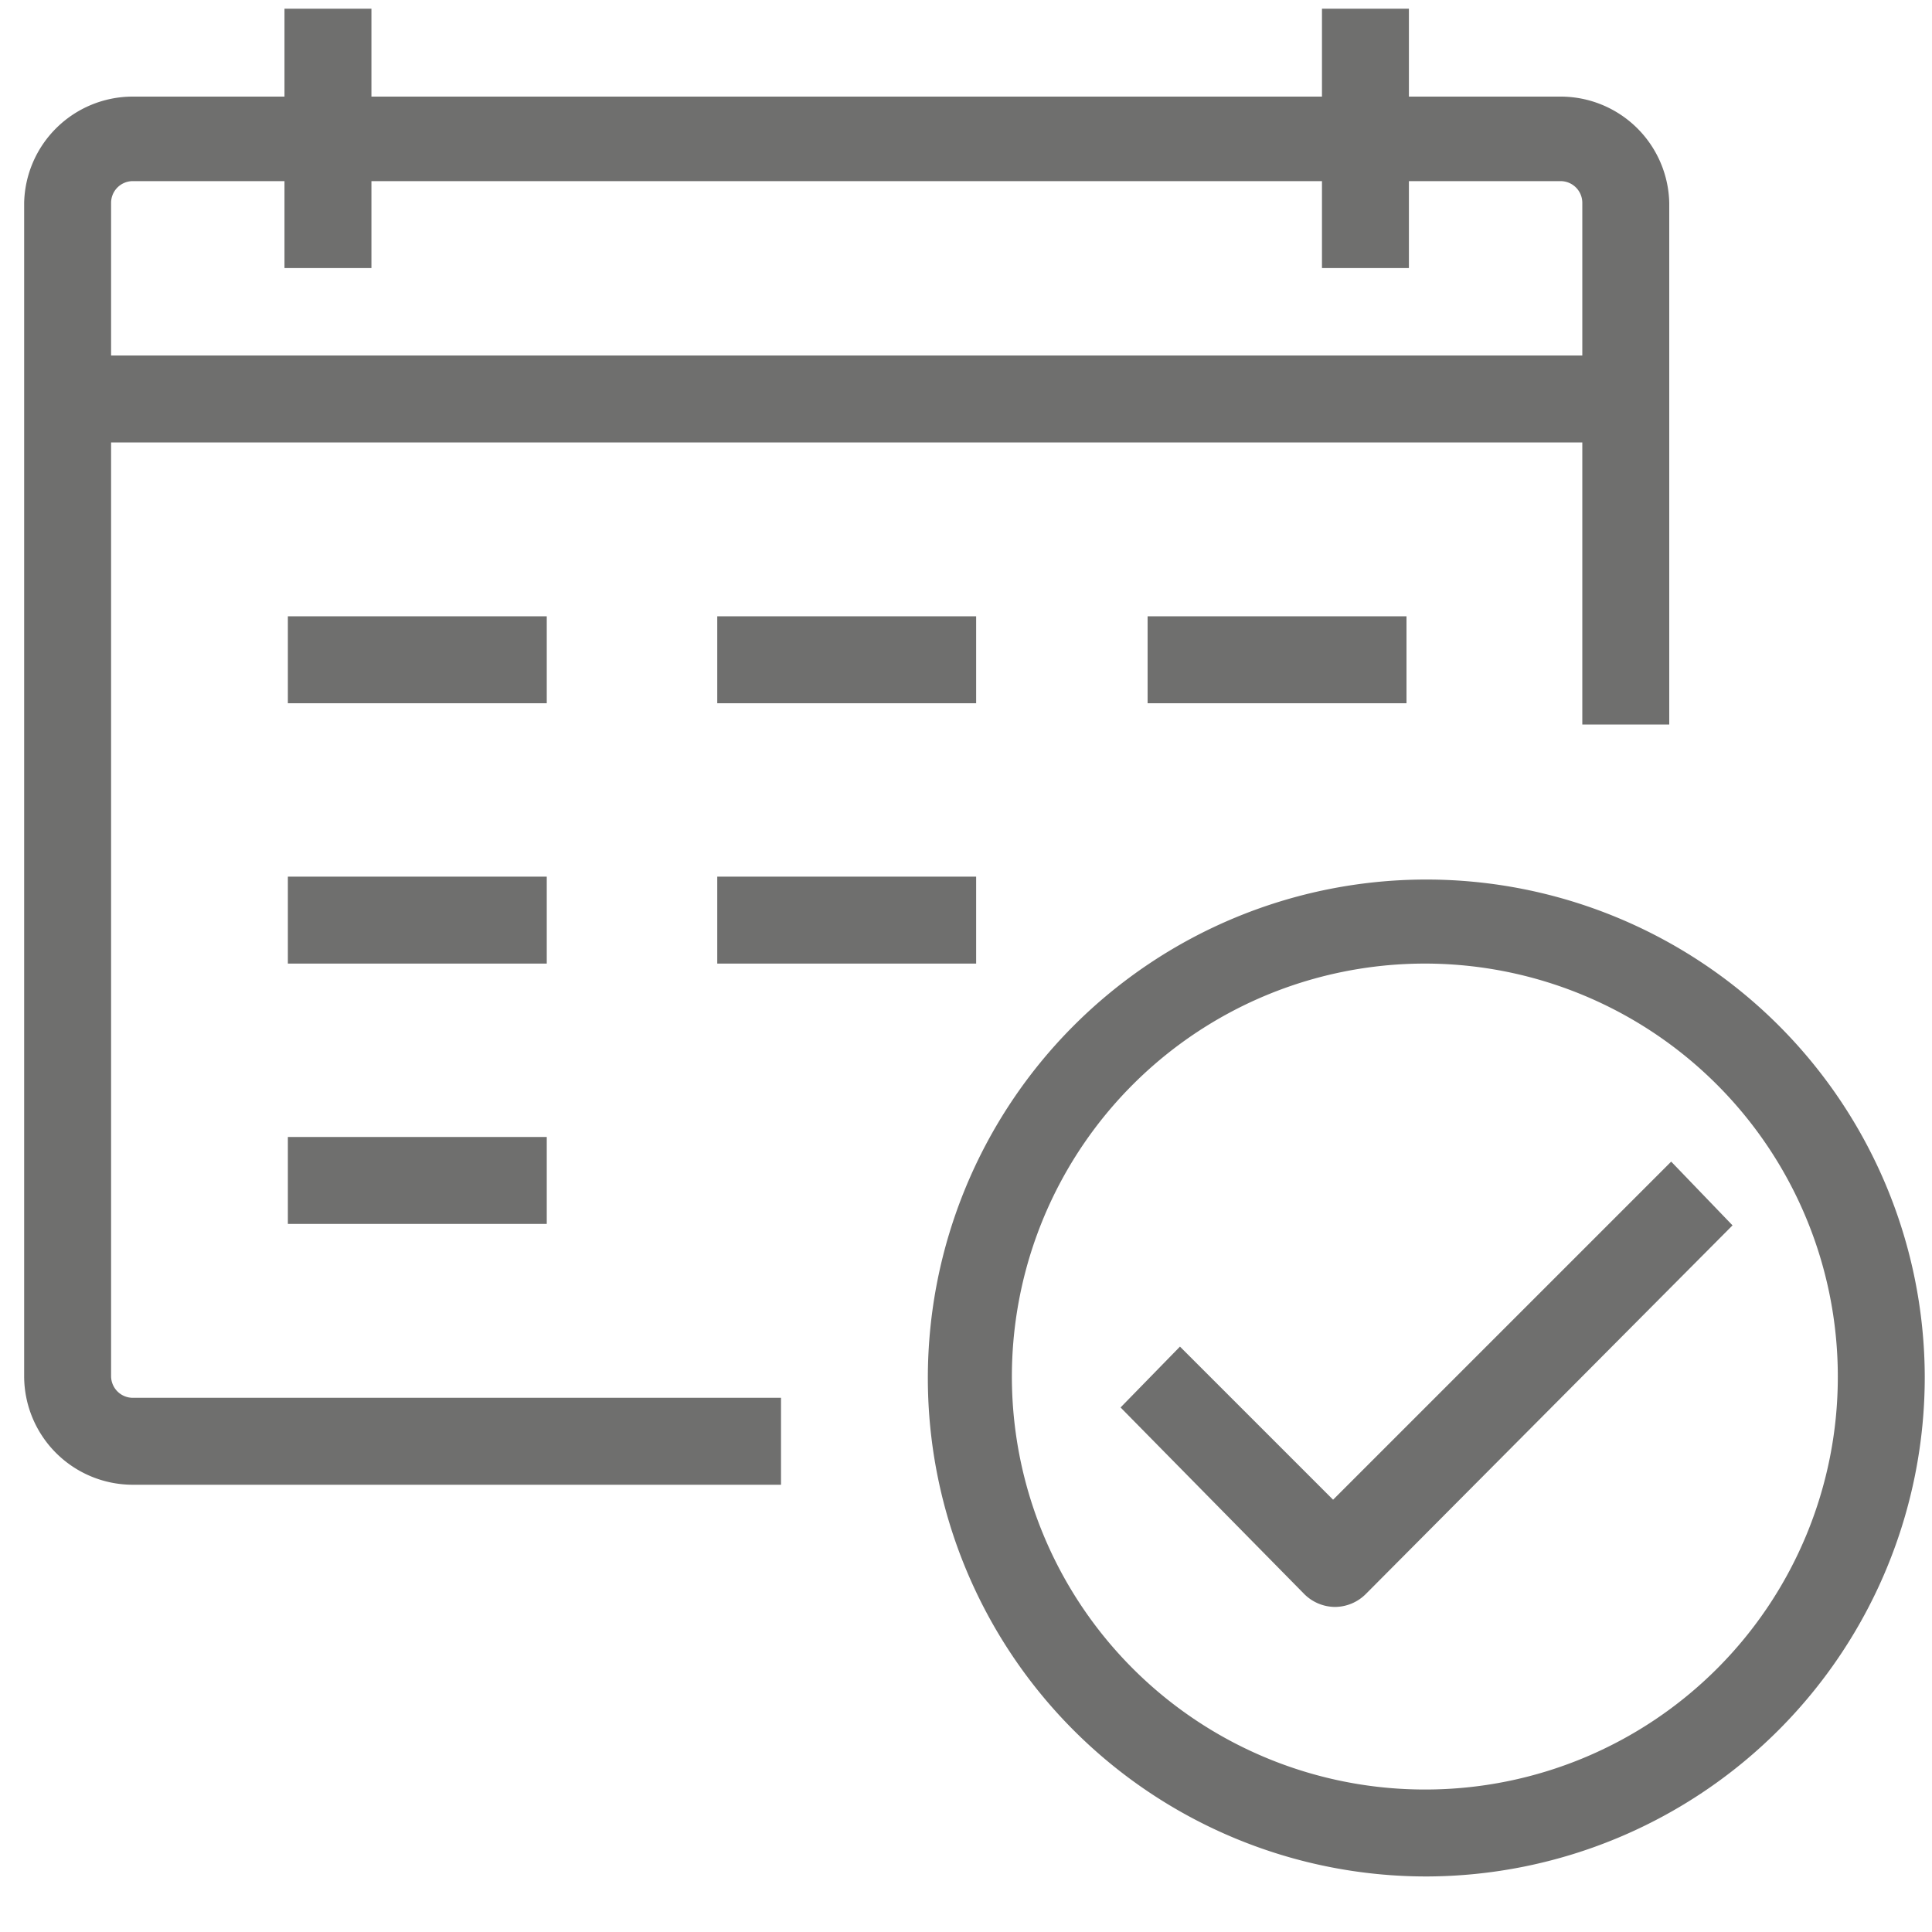 <ns0:svg xmlns:ns0="http://www.w3.org/2000/svg" id="Ebene_1" data-name="Ebene 1" viewBox="0 0 40 40" width="30" height="30"><ns0:defs><ns0:style>.cls-1{fill:none;}.cls-2{fill:#6f6f6e;}</ns0:style></ns0:defs><ns0:path class="cls-1" d="M29.53,20a8.55,8.55,0,1,0,8.52,8.55A8.54,8.54,0,0,0,29.53,20ZM28.28,33a.91.91,0,0,1-.64.27h0A.91.91,0,0,1,27,33l-3.8-3.81,1.27-1.27L27.64,31l7-7,1.27,1.27Z" /><ns0:rect class="cls-2" x="14.85" y="12.76" width="5.36" height="1.8" /><ns0:path class="cls-2" d="M2.74,30.74H16.17v-1.8H2.74a.45.45,0,0,1-.44-.45V9.16H32.76V15h1.8V4.2A2.25,2.25,0,0,0,32.31,2H29.17V.18h-1.8V2H7.69V.18H5.89V2H2.74A2.25,2.25,0,0,0,.5,4.2V28.49A2.25,2.25,0,0,0,2.74,30.74ZM2.3,4.2a.45.45,0,0,1,.44-.45H5.89v1.8h1.8V3.75H27.37v1.8h1.8V3.75h3.14a.45.45,0,0,1,.45.45V7.36H2.3Z" /><ns0:rect class="cls-2" x="23.76" y="12.76" width="5.36" height="1.8" /><ns0:rect class="cls-2" x="14.85" y="18.15" width="5.36" height="1.8" /><ns0:rect class="cls-2" x="5.96" y="18.15" width="5.36" height="1.8" /><ns0:rect class="cls-2" x="5.96" y="12.76" width="5.36" height="1.8" /><ns0:rect class="cls-2" x="5.96" y="23.54" width="5.36" height="1.8" /><ns0:path class="cls-2" d="M39.85,28.5A10.32,10.32,0,1,0,29.53,38.85,10.34,10.34,0,0,0,39.85,28.5ZM29.53,37.05a8.55,8.55,0,1,1,8.52-8.55A8.54,8.54,0,0,1,29.53,37.05Z" /><ns0:path class="cls-2" d="M34.6,24.05l-7,7-3.17-3.17L23.2,29.14,27,33a.91.91,0,0,0,.64.27h0a.91.91,0,0,0,.64-.27l7.59-7.63Z" /></ns0:svg>